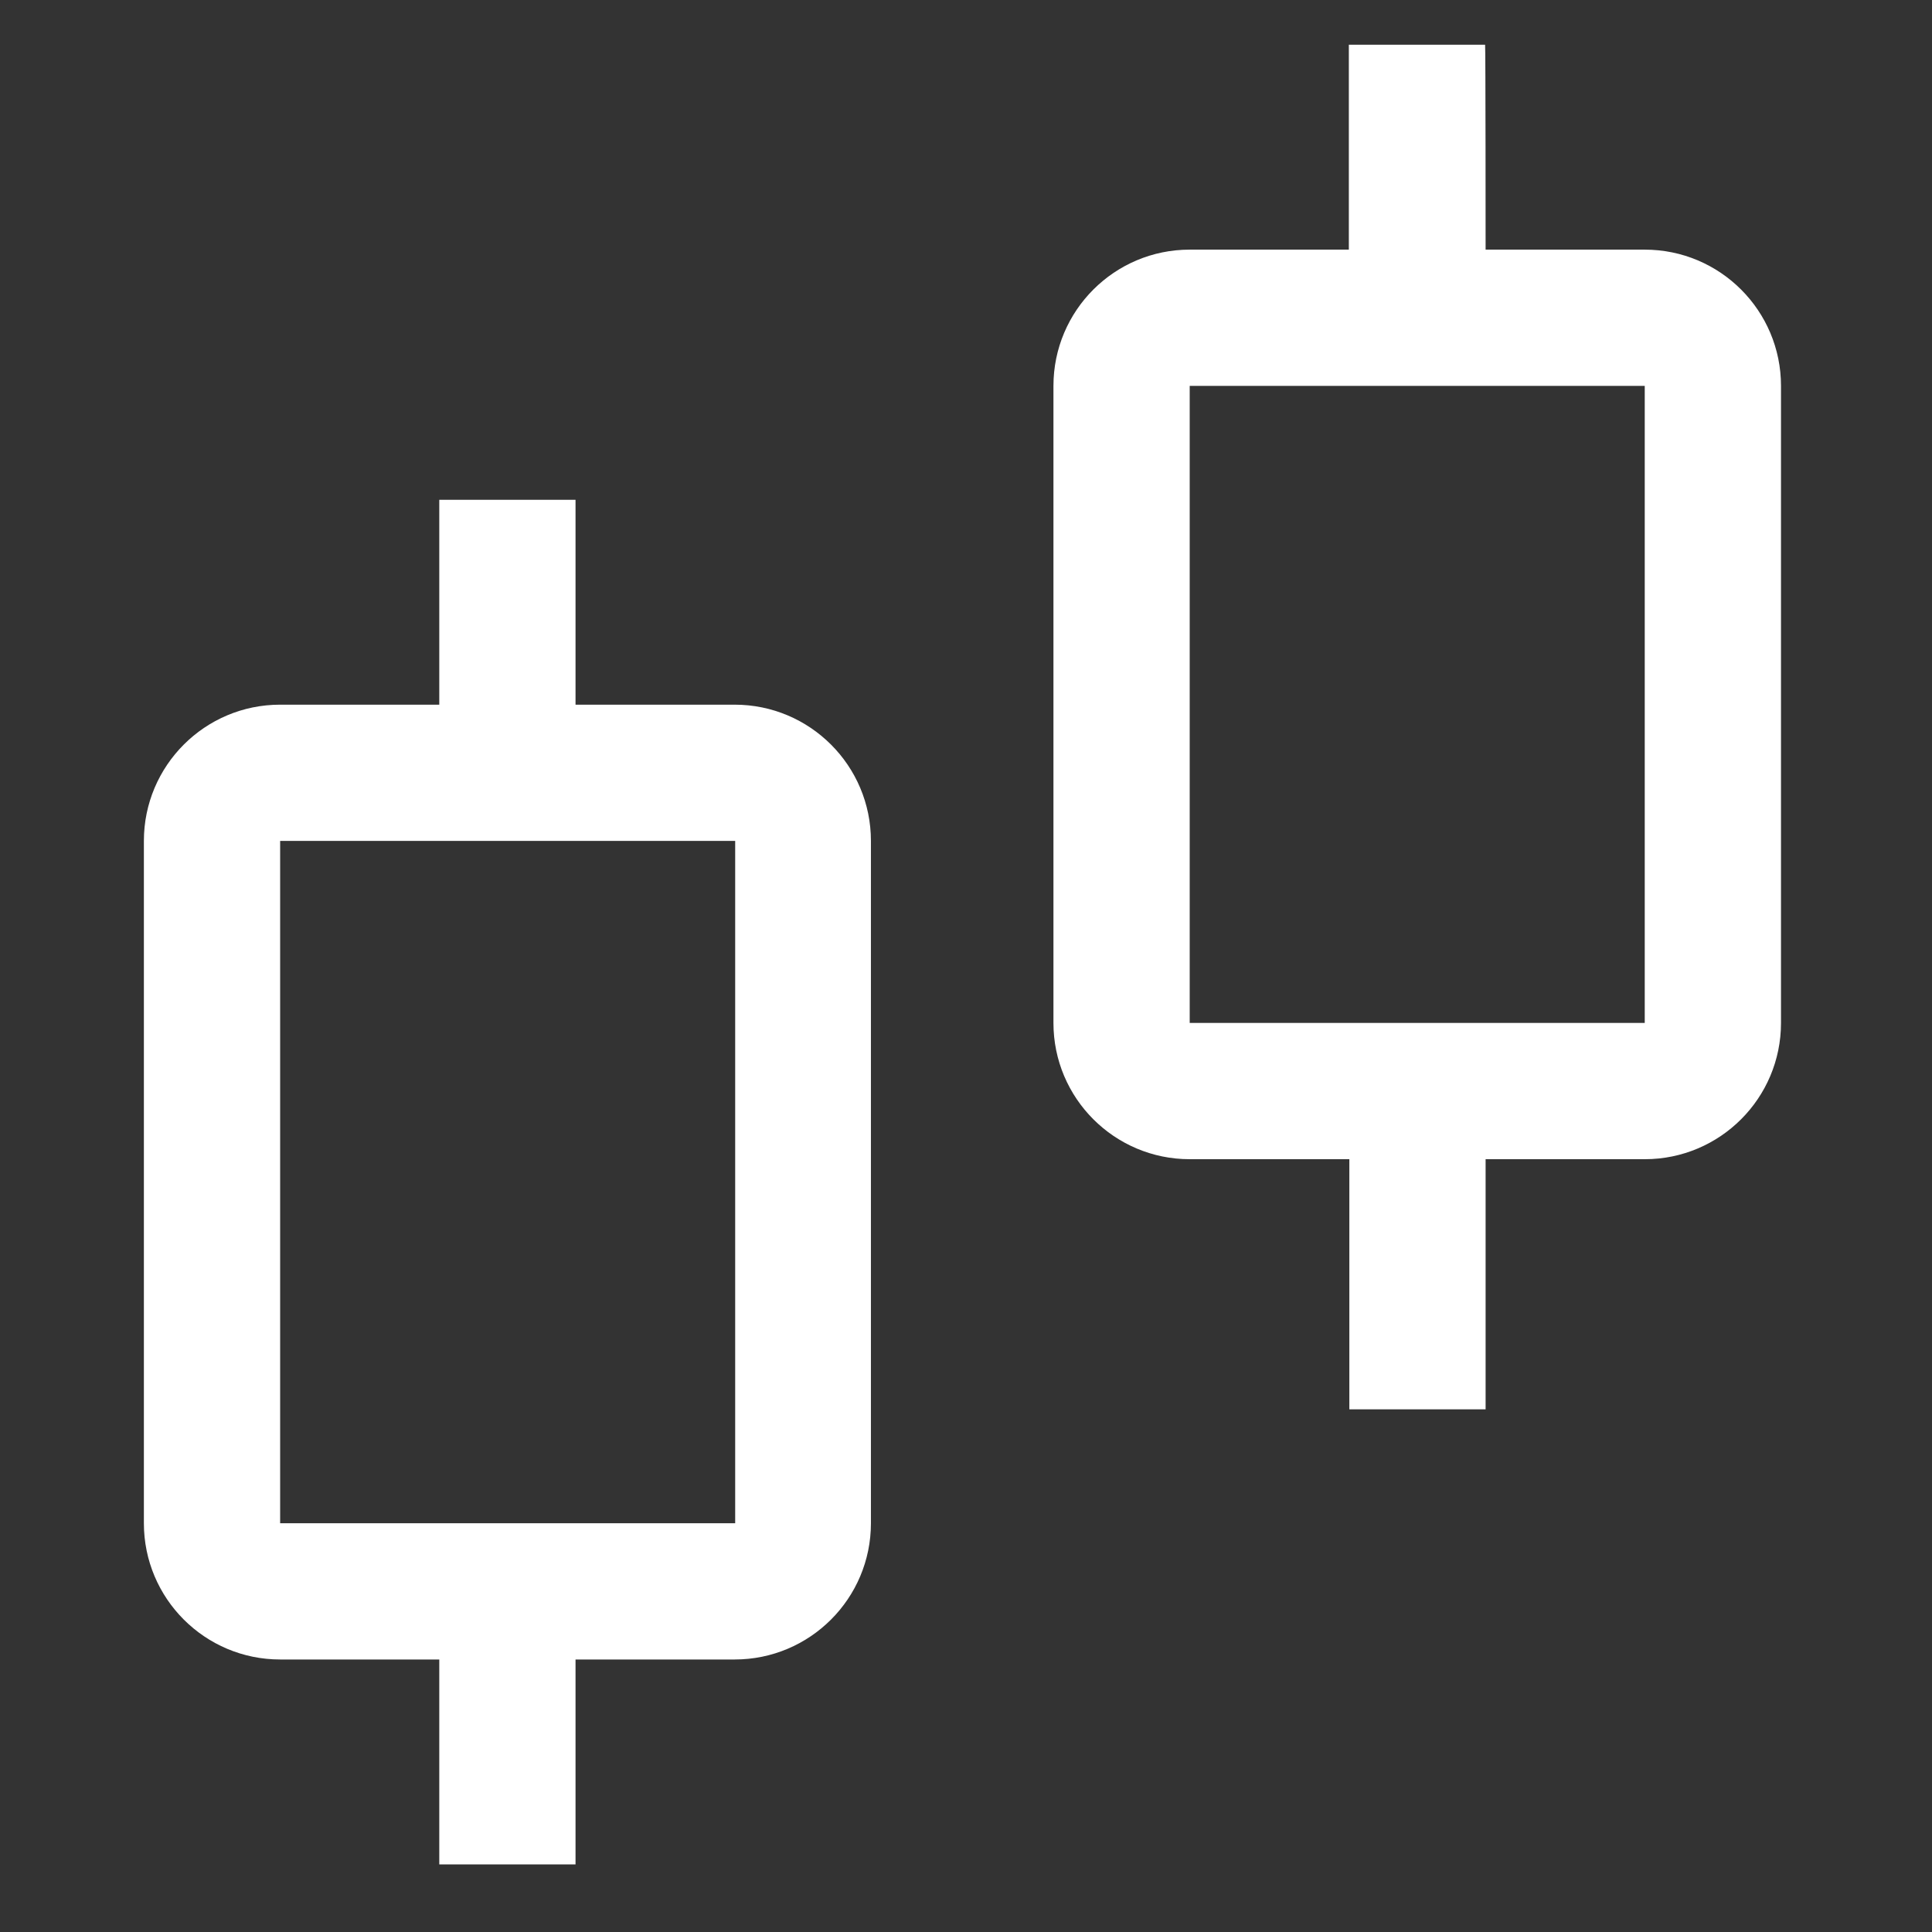 <?xml version="1.0" encoding="utf-8"?>
<!-- Generator: Adobe Illustrator 25.0.0, SVG Export Plug-In . SVG Version: 6.00 Build 0)  -->
<svg version="1.1" id="图层_1" xmlns="http://www.w3.org/2000/svg" xmlns:xlink="http://www.w3.org/1999/xlink" x="0px" y="0px"
	 viewBox="0 0 38 38" style="enable-background:new 0 0 38 38;" xml:space="preserve">
<rect x="0" y="0" width="38" height="38" fill="#333333" stroke="none"/>
<style type="text/css">
	.st0{fill:#FFFFFF;}
</style>
<g>
	<path class="st0" d="M29.22,4.91h3.13c1.48,0,2.68,1.2,2.68,2.68v12.53c0,1.48-1.2,2.68-2.68,2.68h-3.13v4.92h-2.68V22.8H23.4
		c-1.48,0-2.68-1.2-2.68-2.68V7.59c0-1.48,1.2-2.68,2.68-2.68h3.13V0.88h2.68C29.22,0.88,29.22,4.91,29.22,4.91z M11.32,13.86h3.13
		c1.48,0,2.68,1.2,2.68,2.68v13.42c0,1.48-1.2,2.68-2.68,2.68h-3.13v4.03H8.64v-4.03H5.51c-1.48,0-2.68-1.2-2.68-2.68V16.54
		c0-1.48,1.2-2.68,2.68-2.68h3.13V9.83h2.68C11.32,9.83,11.32,13.86,11.32,13.86z M5.51,16.54v13.42h8.95V16.54H5.51z M23.4,7.59
		v12.53h8.95V7.59C32.35,7.59,23.4,7.59,23.4,7.59z"/>
</g>
</svg>
